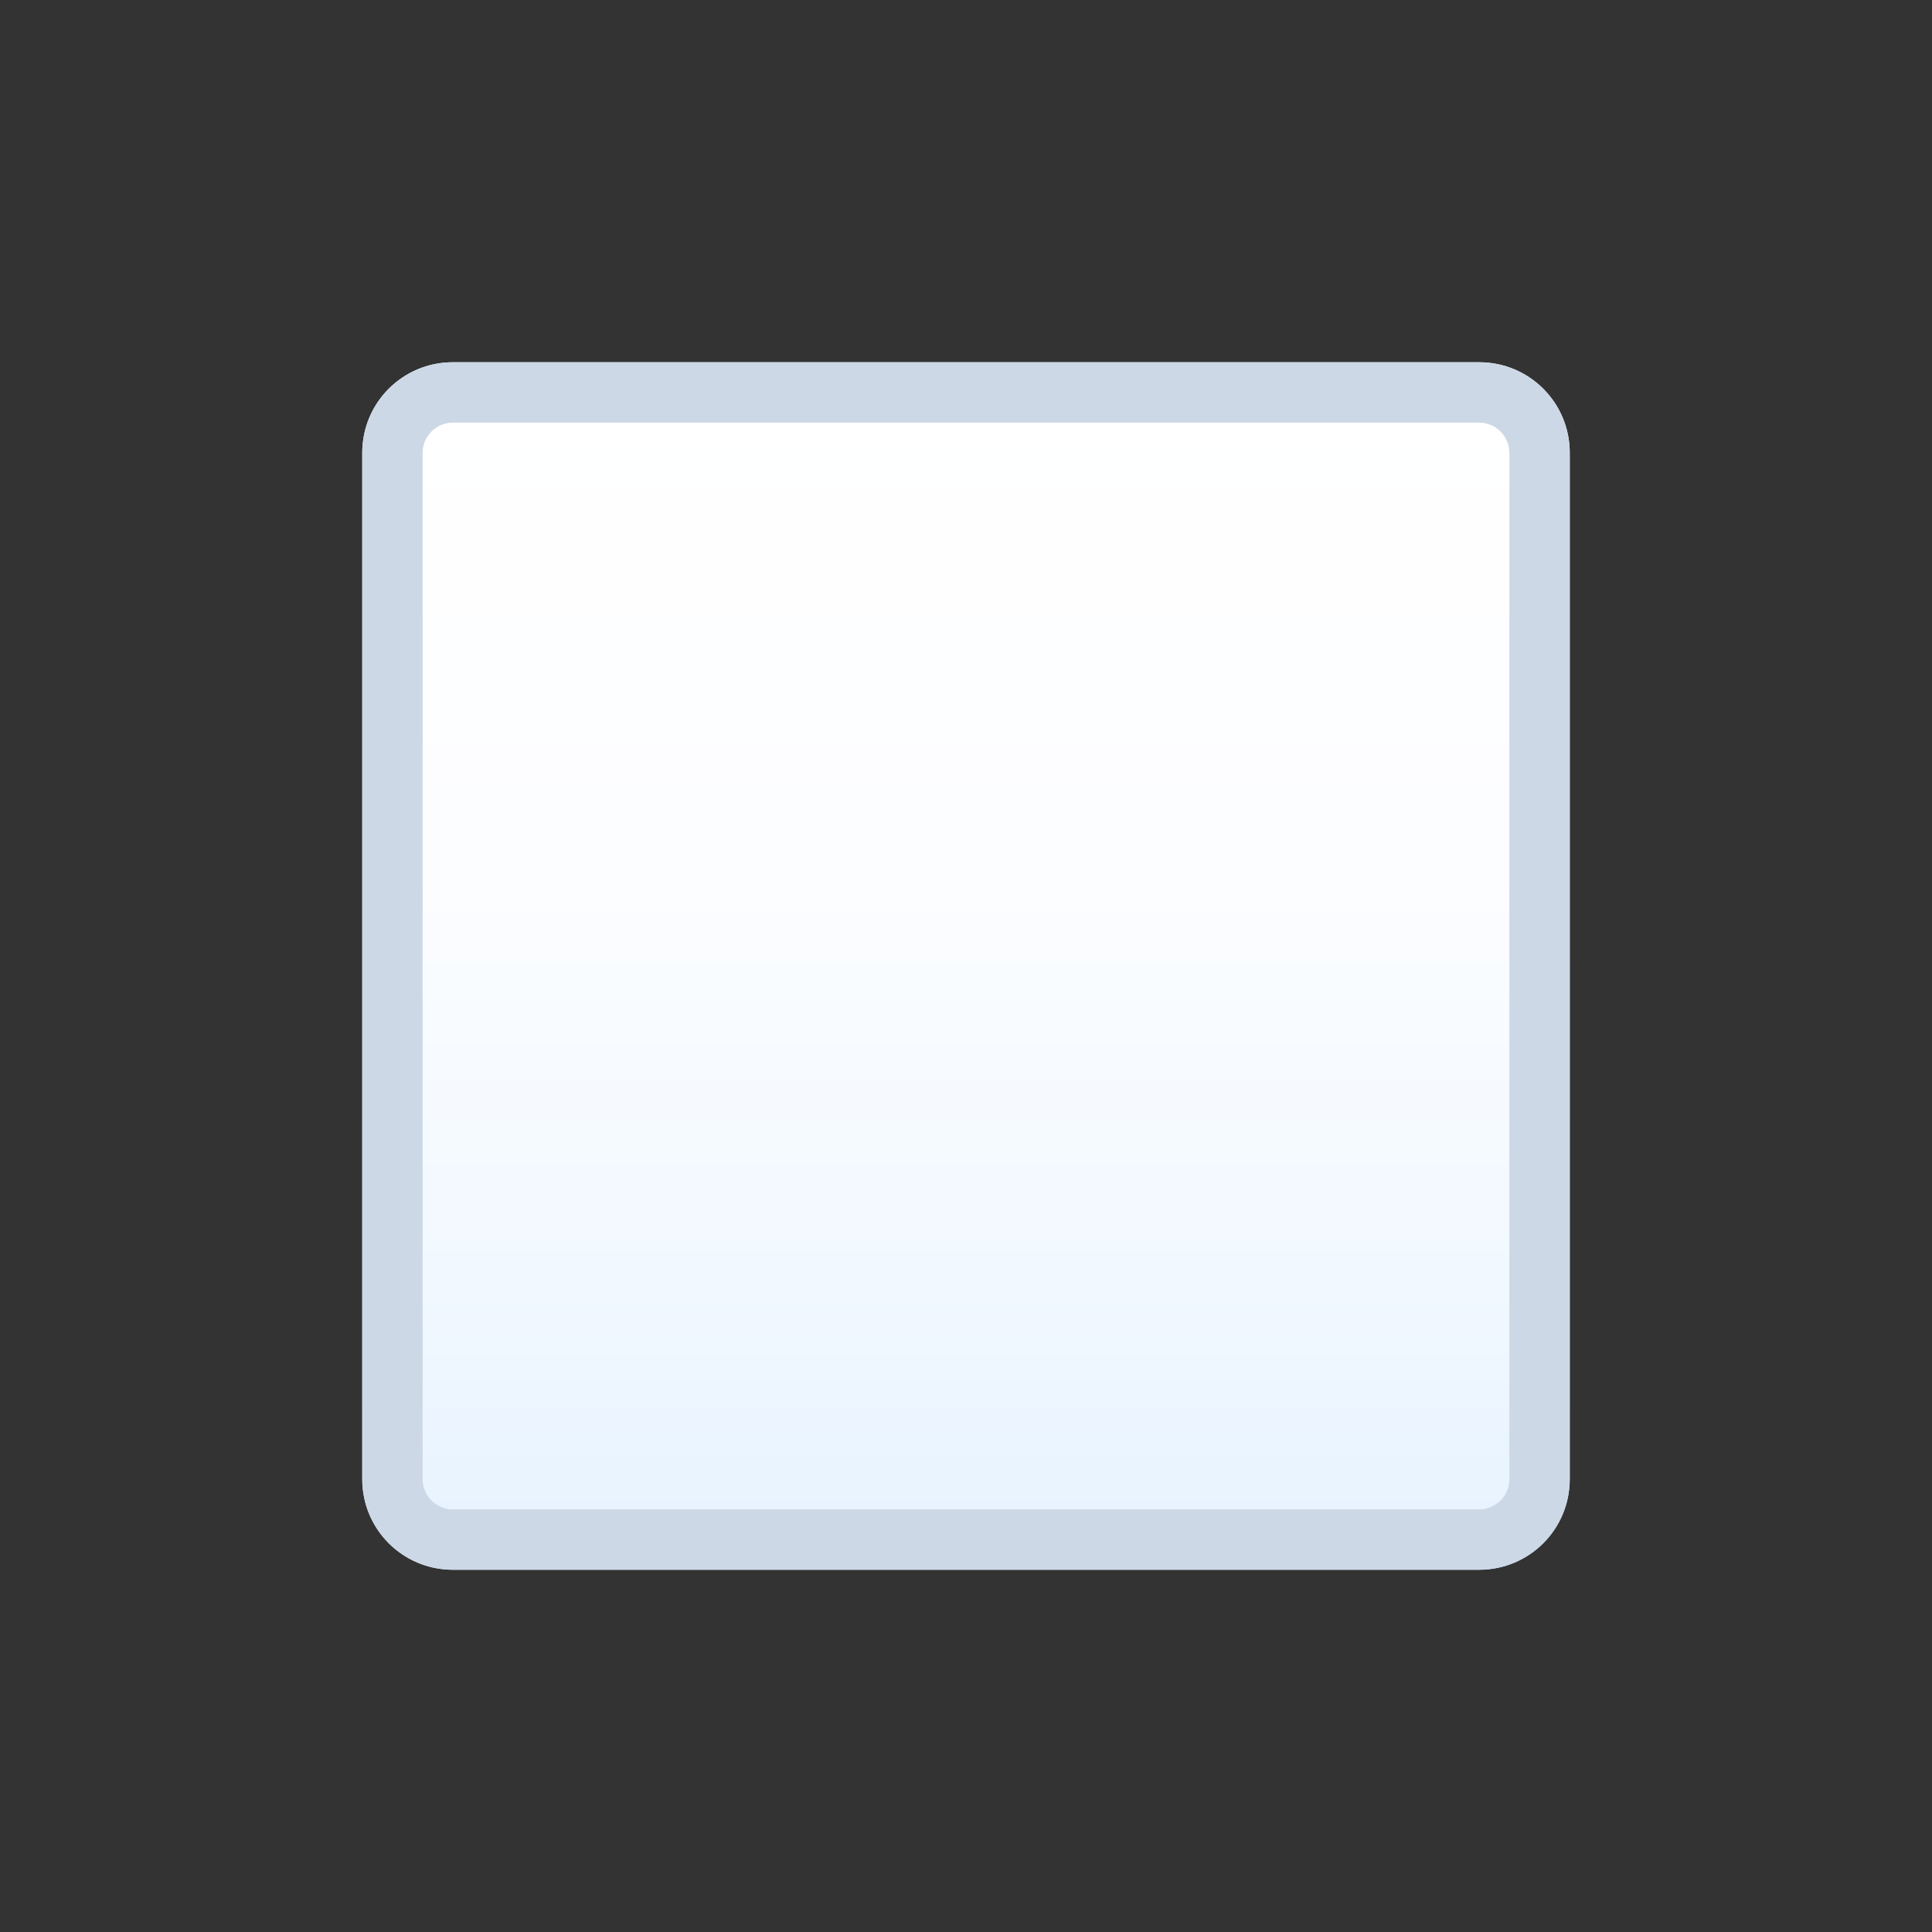 <?xml version="1.0" encoding="utf-8"?>
<!-- Generator: Adobe Illustrator 24.1.2, SVG Export Plug-In . SVG Version: 6.00 Build 0)  -->
<svg version="1.1" id="Layer_1" xmlns="http://www.w3.org/2000/svg" xmlns:xlink="http://www.w3.org/1999/xlink" x="0px" y="0px"
	 width="64px" height="64px" viewBox="0 0 64 64" style="enable-background:new 0 0 64 64;" xml:space="preserve">
<rect x="0" y="0" width="64" height="64" fill="#333333" stroke="none"/>
<linearGradient id="SVGID_1_" gradientUnits="userSpaceOnUse" x1="-62" y1="18" x2="-62" y2="58" gradientTransform="matrix(1 0 0 -1 94 70)">
	<stop  offset="0" style="stop-color:#E6F2FF"/>
	<stop  offset="0.23" style="stop-color:#F1F8FF"/>
	<stop  offset="0.58" style="stop-color:#FCFDFF"/>
	<stop  offset="1" style="stop-color:#FFFFFF"/>
</linearGradient>
<path fill="url(#SVGID_1_)" d="M15,12H49c1.66,0,3,1.34,3,3V49c0,1.66-1.34,3-3,3H15c-1.66,0-3-1.34-3-3V15C12,13.34,13.34,12,15,12z"/>
<path fill="#CCD8E6" d="M49,14c0.55,0,1,0.45,1,1V49c0,0.55-0.45,1-1,1H15c-0.55,0-1-0.45-1-1V15c0-0.55,0.45-1,1-1H49 M49,12H15
	c-1.66,0-3,1.34-3,3V49c0,1.66,1.34,3,3,3H49c1.66,0,3-1.34,3-3V15C52,13.34,50.66,12,49,12L49,12z"/>
</svg>
